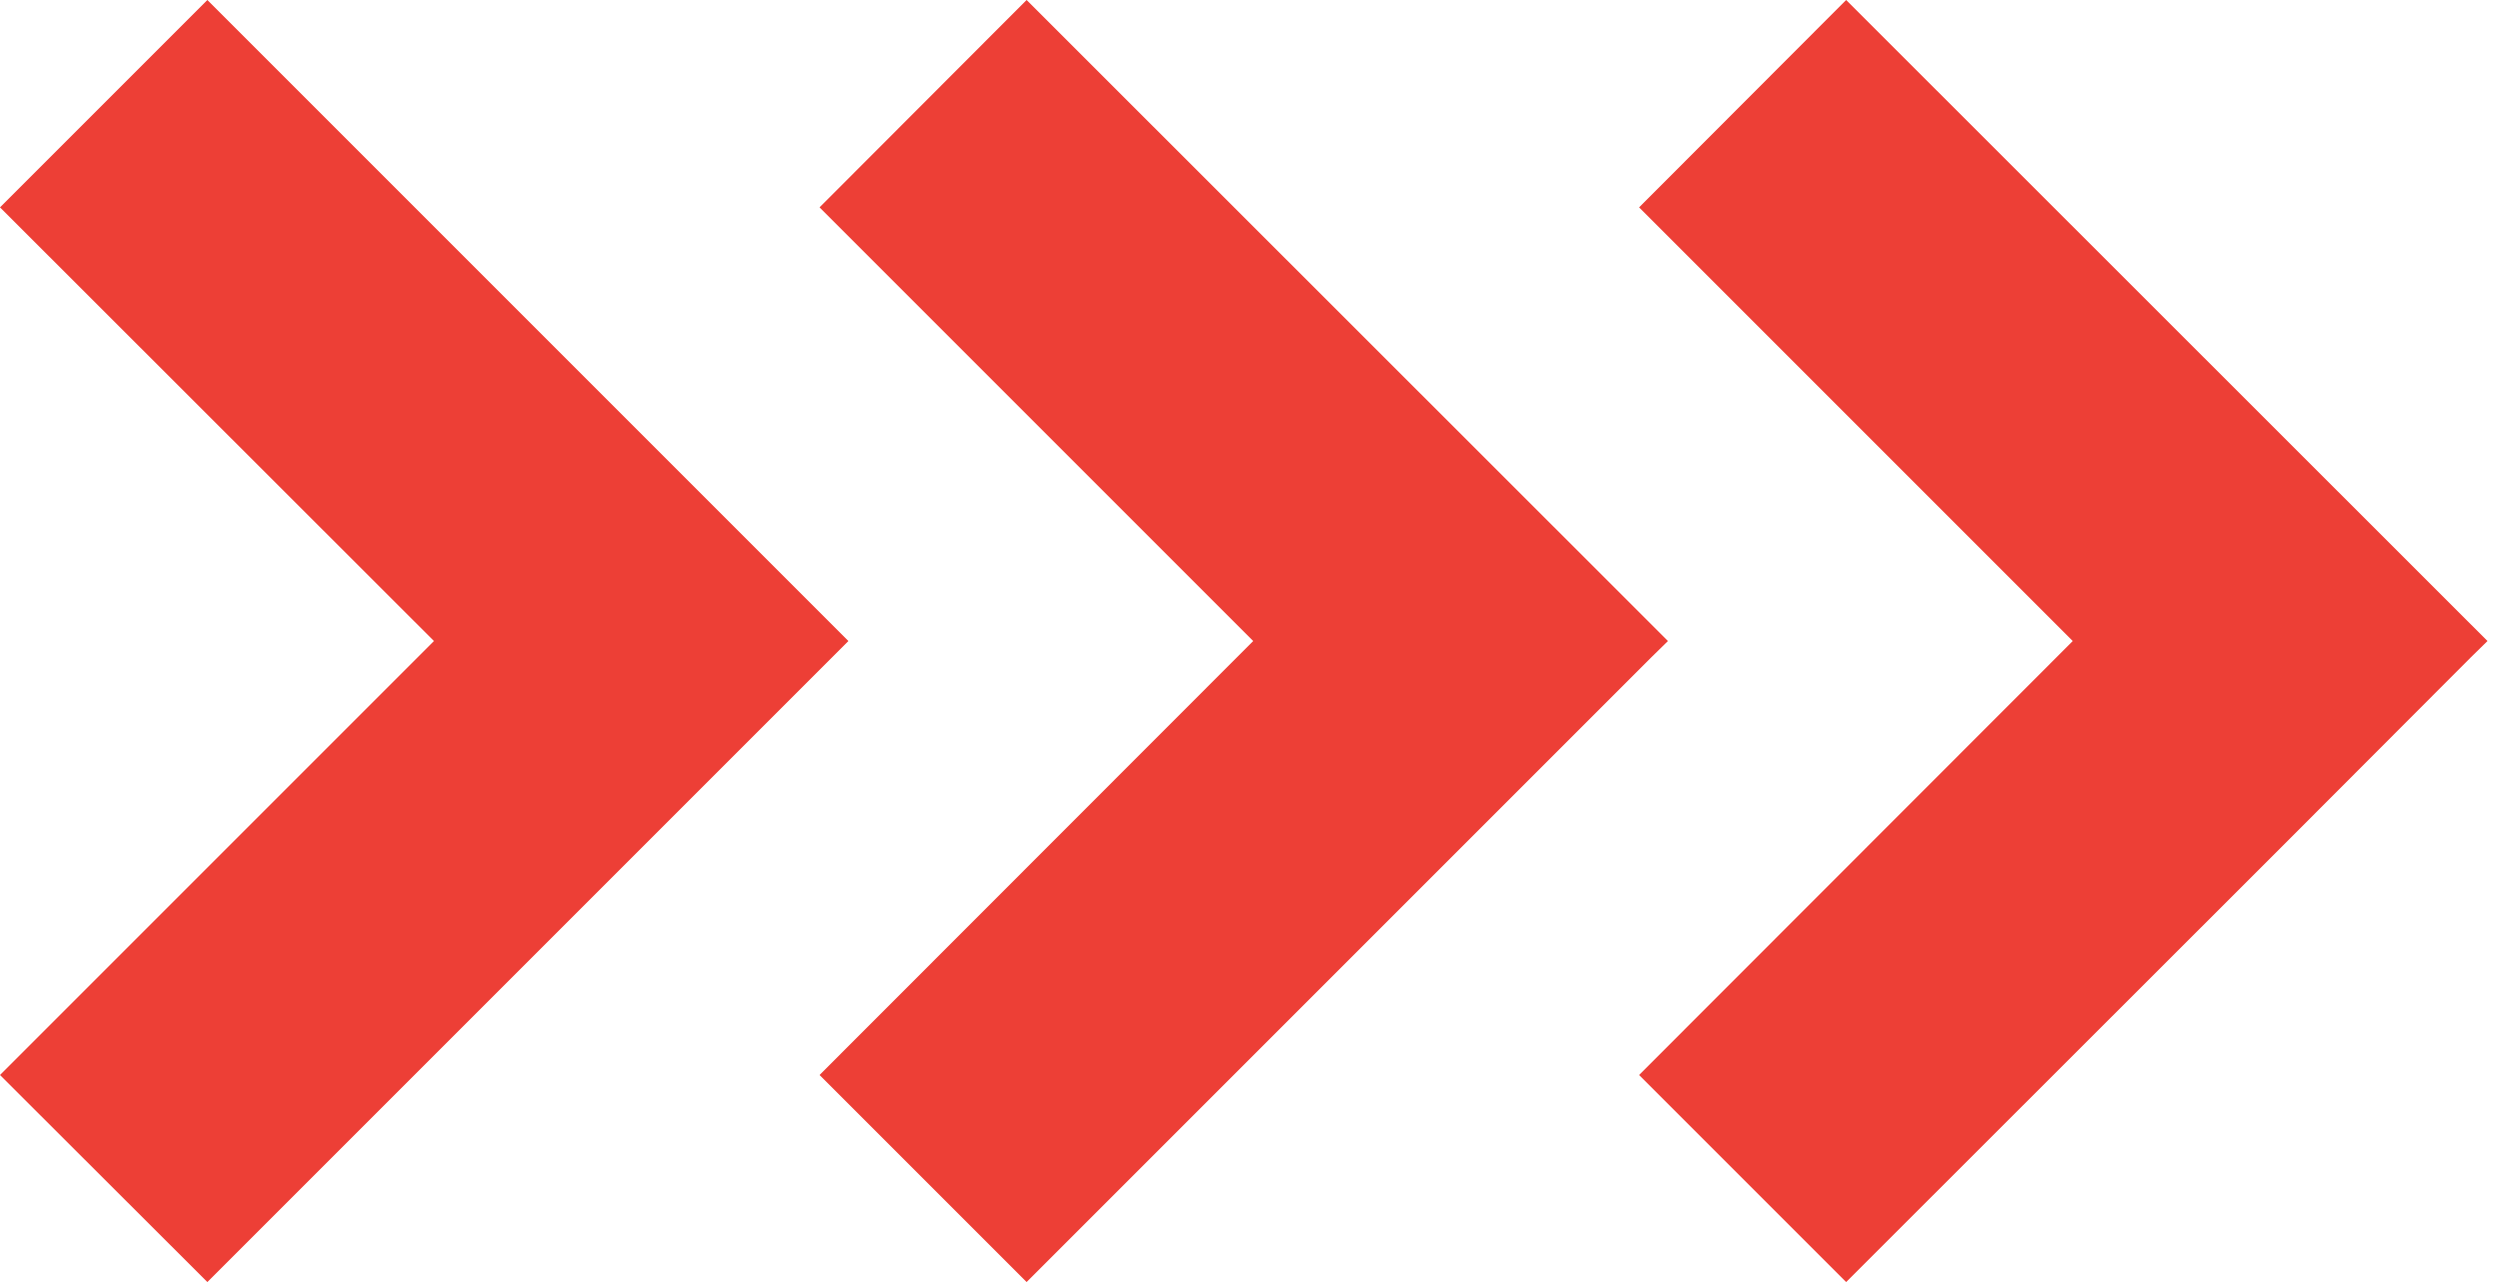 <?xml version="1.0" encoding="UTF-8"?> <svg xmlns="http://www.w3.org/2000/svg" width="78" height="40" viewBox="0 0 78 40" fill="none"> <g clip-path="url(#clip0_92_24)"> <path d="M26.47 20L6.47 0L0 6.47L13.54 20L0 33.54L6.47 40L21.49 24.98L26.47 20Z" fill="#ED3F36"></path> <path d="M32.03 0L25.57 6.47L39.1 20L25.57 33.54L32.03 40L51.53 20.5L52.04 20L32.03 0Z" fill="#ED3F36"></path> <path d="M57.6 0L51.14 6.47L64.67 20L51.14 33.54L57.6 40L71.14 26.47L77.1 20.5L77.61 20L57.6 0Z" fill="#ED3F36"></path> </g> <defs> <clipPath id="clip0_92_24"> <rect width="77.61" height="40" fill="white"></rect> </clipPath> </defs> </svg> 